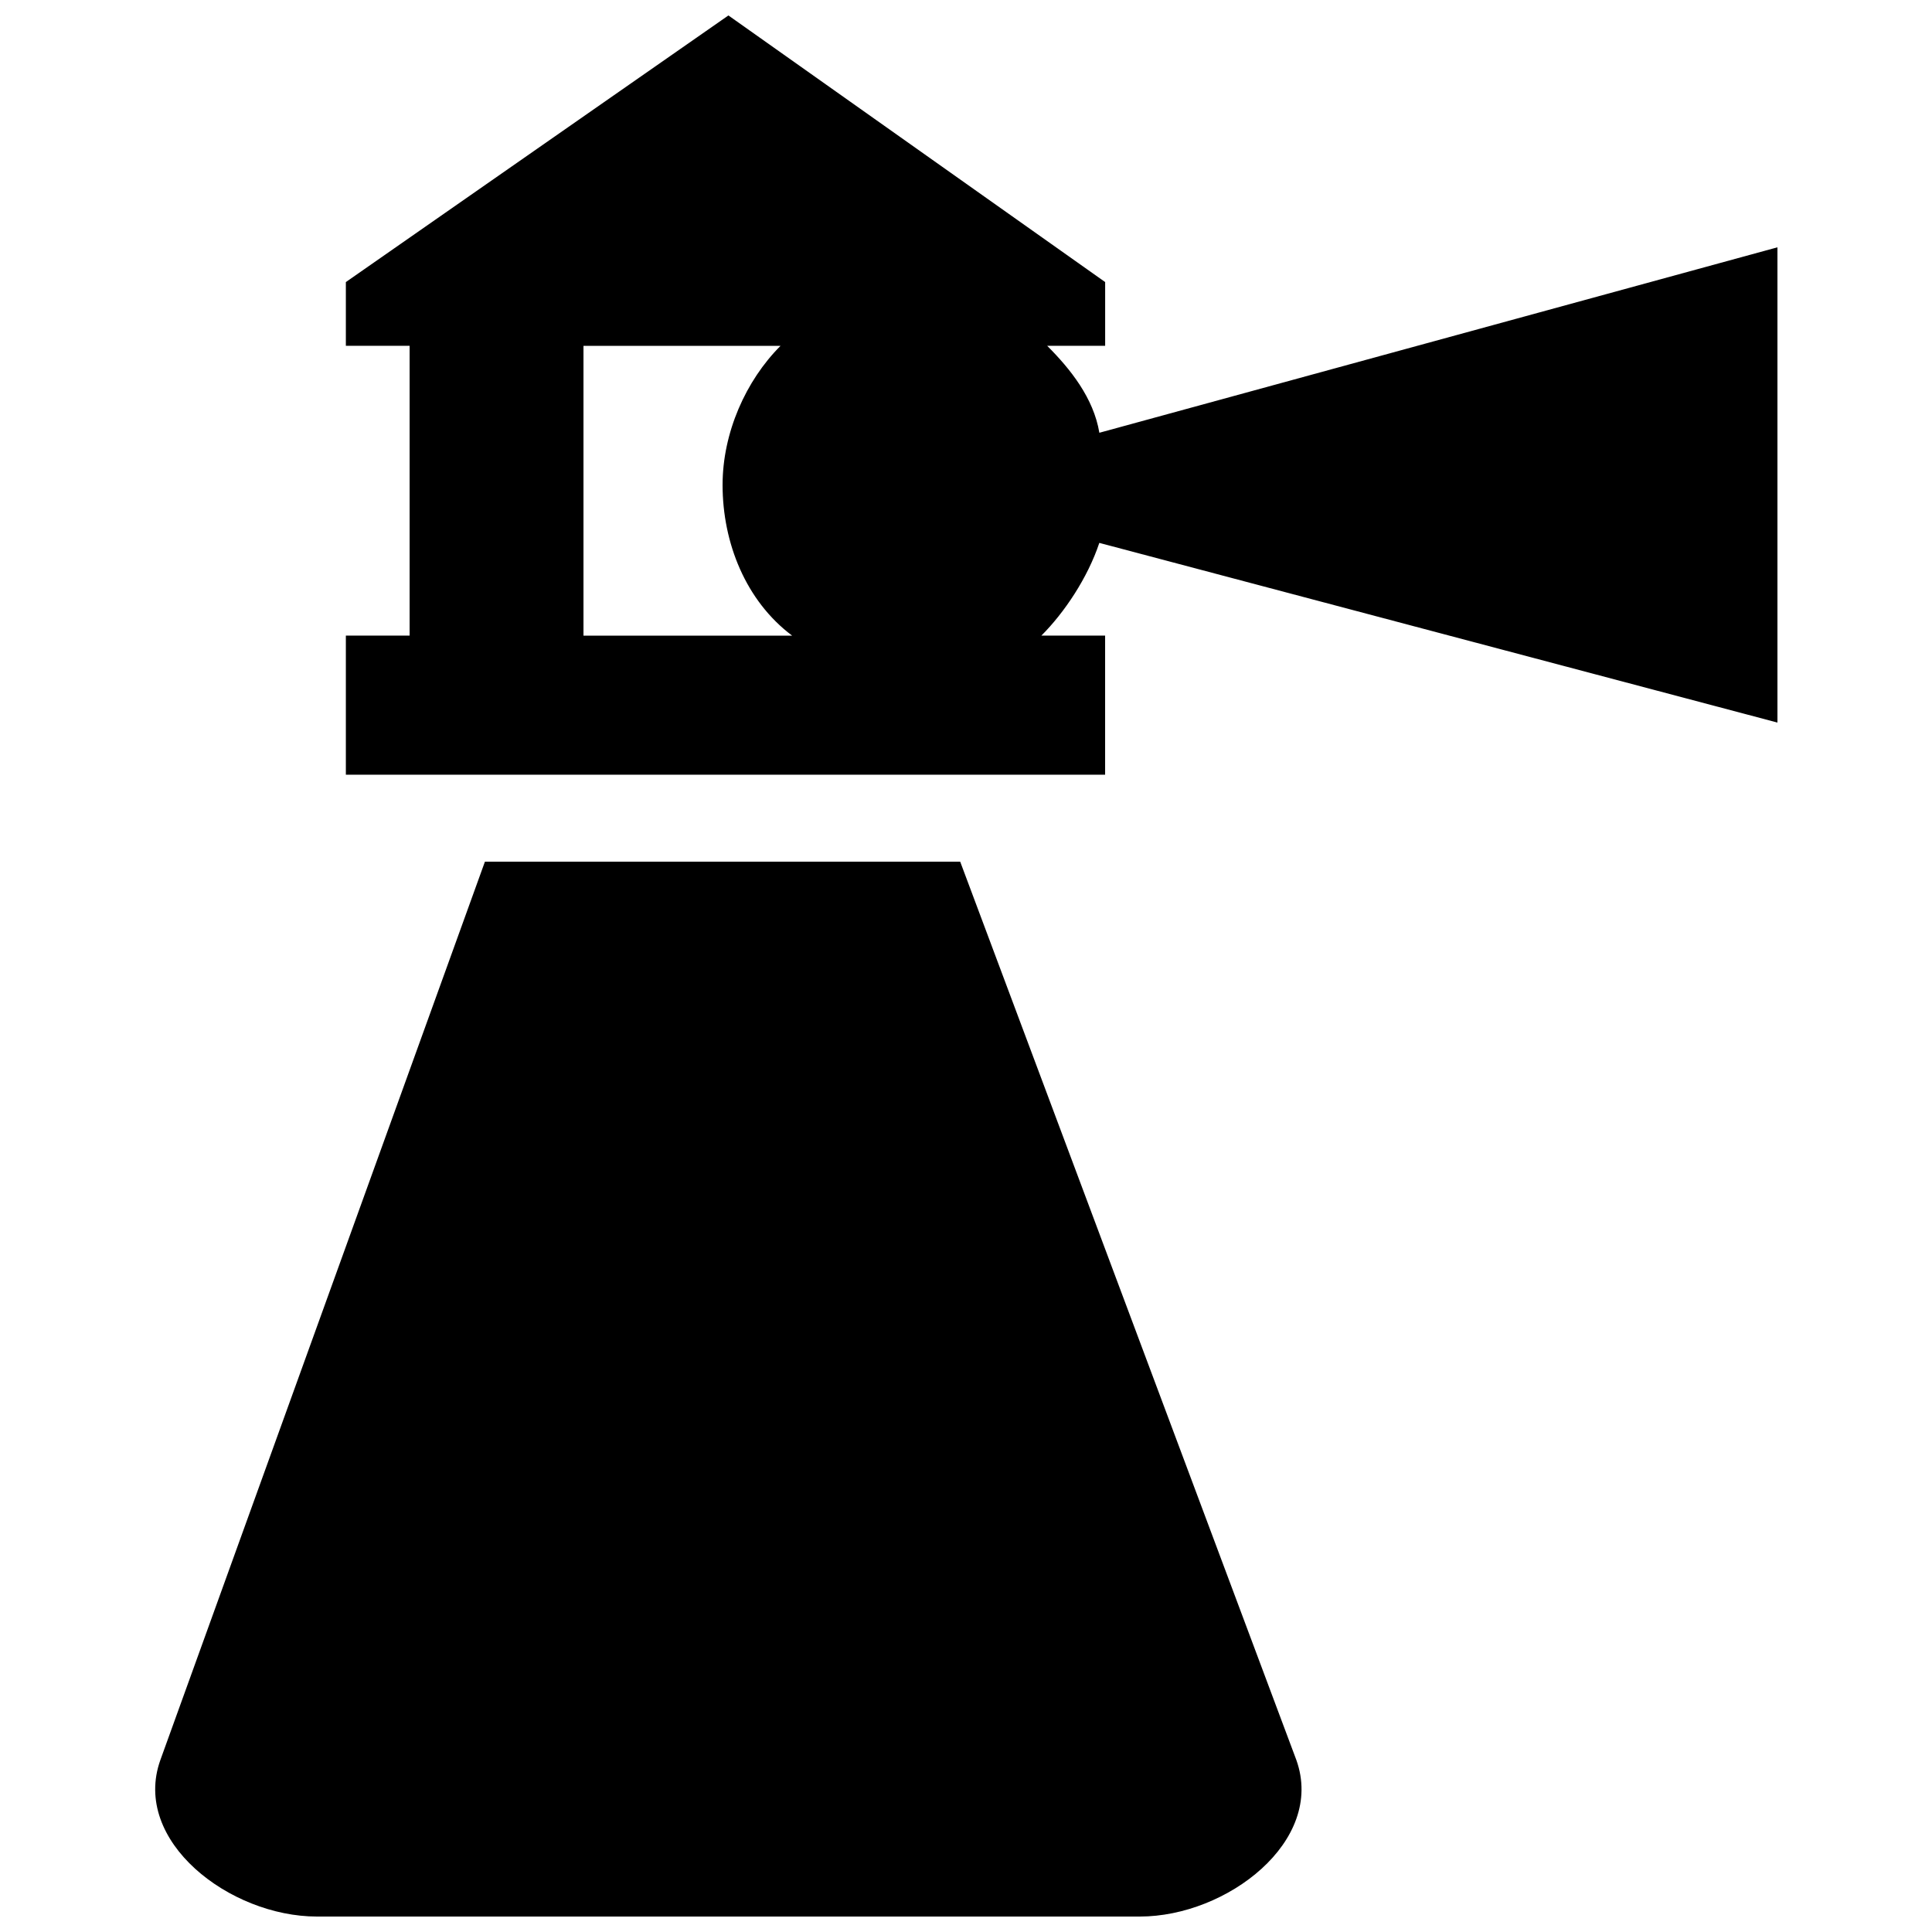 <?xml version="1.0" encoding="UTF-8"?>
<!-- Uploaded to: SVG Repo, www.svgrepo.com, Generator: SVG Repo Mixer Tools -->
<svg width="800px" height="800px" version="1.1" viewBox="144 144 512 512" xmlns="http://www.w3.org/2000/svg">
 <defs>
  <clipPath id="a">
   <path d="m185 148.09h431v503.81h-431z"/>
  </clipPath>
 </defs>
 <g clip-path="url(#a)">
  <path d="m272.51 372.35h125.95l89.09 238.08c7.68 21.504-18.434 41.473-41.473 41.473h-218.11c-23.039 0-49.152-19.969-41.473-41.473zm162.82-113.66 179.71-49.152v125.95l-179.71-47.617c-3.07 9.215-9.215 18.434-15.359 24.574h16.895v36.863h-201.21v-36.863h16.895v-76.801h-16.895v-16.895l101.38-70.656 99.84 70.656v16.895h-15.359c6.144 6.144 12.289 13.824 13.824 23.039zm-84.48-23.039h-52.223v76.801h55.297c-12.289-9.215-18.434-24.574-18.434-39.938 0-13.824 6.144-27.648 15.359-36.863z" fill-rule="evenodd"/>
 </g>
</svg>